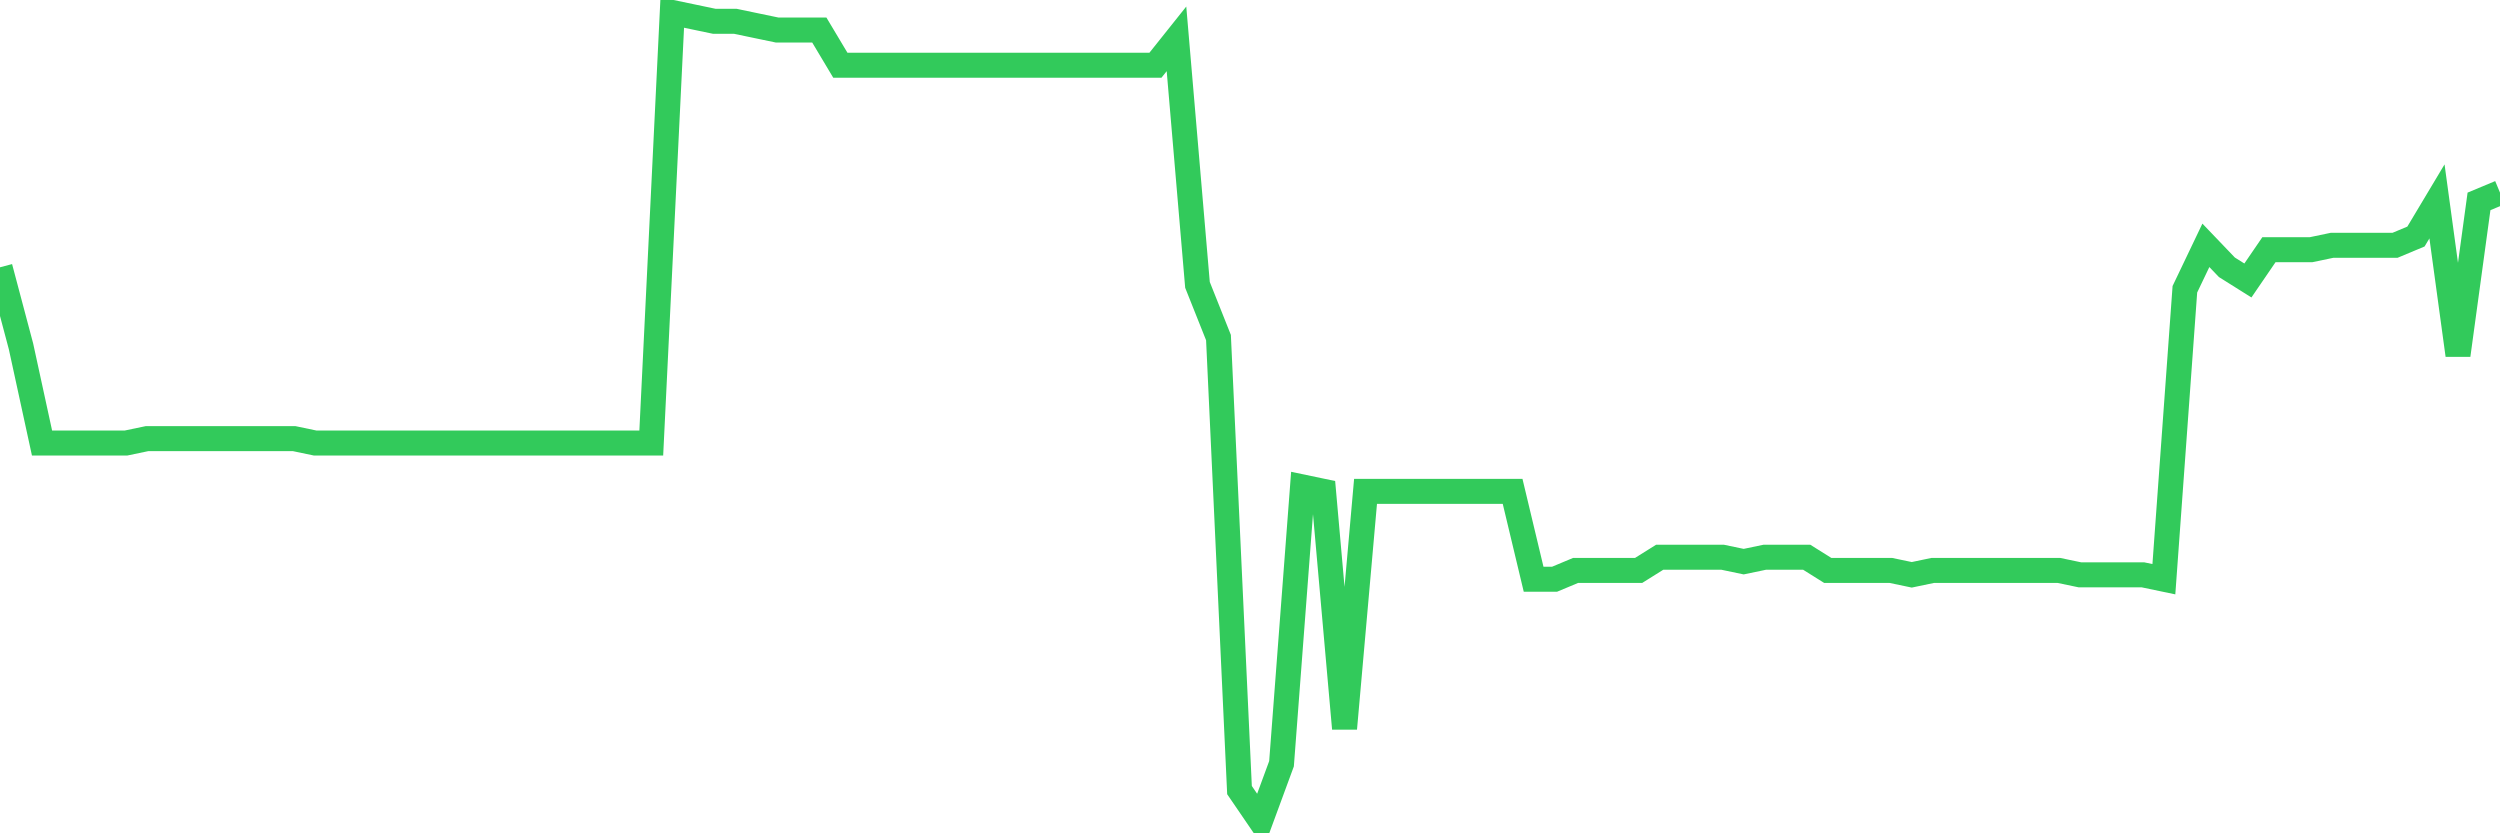 <svg
  xmlns="http://www.w3.org/2000/svg"
  xmlns:xlink="http://www.w3.org/1999/xlink"
  width="120"
  height="40"
  viewBox="0 0 120 40"
  preserveAspectRatio="none"
>
  <polyline
    points="0,12.83 1.008,16.626 2.017,21.265 3.025,21.265 4.034,21.265 5.042,21.265 6.05,21.265 7.059,21.054 8.067,21.054 9.076,21.054 10.084,21.054 11.092,21.054 12.101,21.054 13.109,21.054 14.118,21.054 15.126,21.265 16.134,21.265 17.143,21.265 18.151,21.265 19.16,21.265 20.168,21.265 21.176,21.265 22.185,21.265 23.193,21.265 24.202,21.265 25.21,21.265 26.218,21.265 27.227,21.265 28.235,21.265 29.244,21.265 30.252,21.265 31.261,21.265 32.269,0.6 33.277,0.811 34.286,1.022 35.294,1.022 36.303,1.233 37.311,1.443 38.319,1.443 39.328,1.443 40.336,3.13 41.345,3.13 42.353,3.13 43.361,3.13 44.37,3.13 45.378,3.13 46.387,3.13 47.395,3.13 48.403,3.13 49.412,3.13 50.42,3.13 51.429,3.13 52.437,3.13 53.445,3.13 54.454,3.13 55.462,3.13 56.471,1.865 57.479,13.674 58.487,16.204 59.496,37.924 60.504,39.4 61.513,36.659 62.521,23.374 63.529,23.585 64.538,34.972 65.546,23.585 66.555,23.585 67.563,23.585 68.571,23.585 69.58,23.585 70.588,23.585 71.597,23.585 72.605,23.585 73.613,27.802 74.622,27.802 75.63,27.38 76.639,27.38 77.647,27.38 78.655,27.38 79.664,26.748 80.672,26.748 81.681,26.748 82.689,26.748 83.697,26.959 84.706,26.748 85.714,26.748 86.723,26.748 87.731,27.38 88.739,27.38 89.748,27.38 90.756,27.38 91.765,27.591 92.773,27.38 93.782,27.38 94.79,27.38 95.798,27.38 96.807,27.38 97.815,27.38 98.824,27.38 99.832,27.591 100.84,27.591 101.849,27.591 102.857,27.591 103.866,27.802 104.874,13.885 105.882,11.776 106.891,12.83 107.899,13.463 108.908,11.987 109.916,11.987 110.924,11.987 111.933,11.776 112.941,11.776 113.95,11.776 114.958,11.776 115.966,11.354 116.975,9.667 117.983,17.048 118.992,9.667 120,9.246"
    fill="none"
    stroke="#32ca5b"
    stroke-width="1.2"
  >
  </polyline>
</svg>